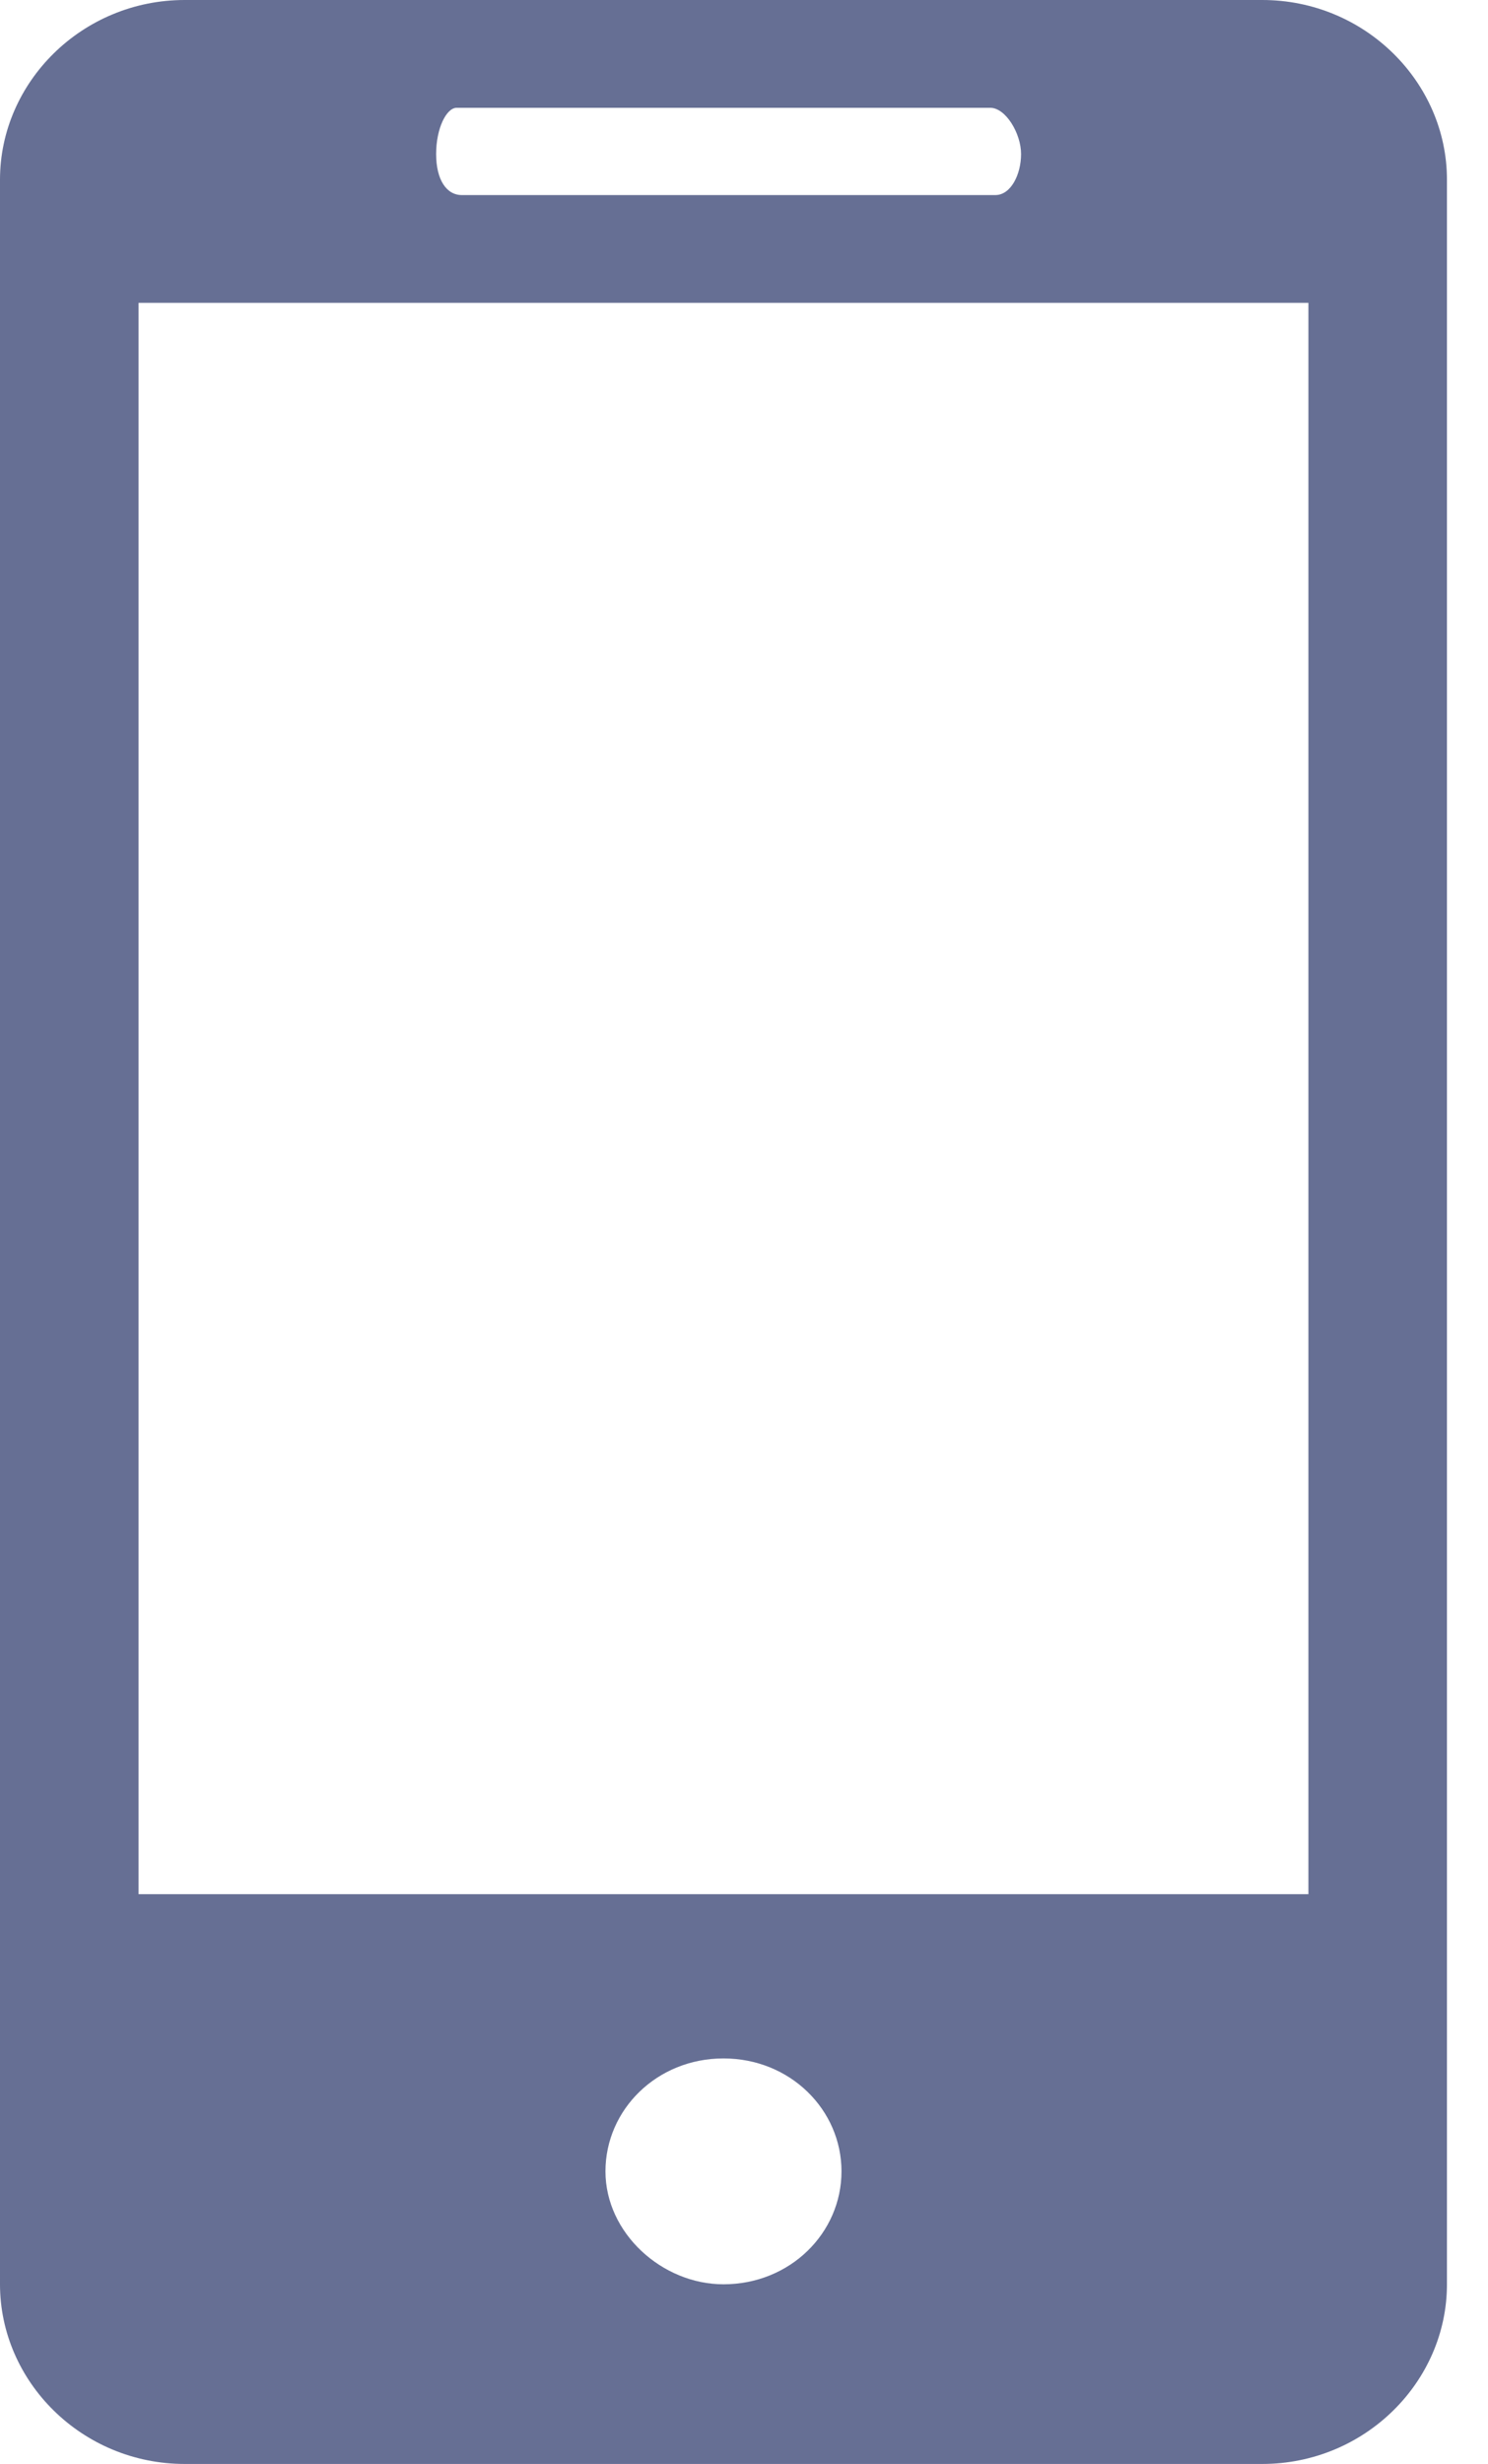 <?xml version="1.0" encoding="utf-8"?>
<!-- Generator: Adobe Illustrator 22.1.0, SVG Export Plug-In . SVG Version: 6.00 Build 0)  -->
<svg width="29" height="48" version="1.1" id="Слой_1" xmlns="http://www.w3.org/2000/svg" xmlns:xlink="http://www.w3.org/1999/xlink" x="0px" y="0px"
	 viewBox="0 0 29 48" style="enable-background:new 0 0 29 48;" xml:space="preserve">
<style type="text/css">
	.st0{fill:#666F94;}
</style>
<path class="st0" d="M3.6,0h21c2,0,3.6,1.6,3.6,3.5v41c0,1.9-1.6,3.5-3.6,3.5h-21c-2,0-3.6-1.6-3.6-3.5v-41C0,1.6,1.6,0,3.6,0z
	 M19.3,2.1H8.9C8.7,2.1,8.5,2.5,8.5,3s0.2,0.8,0.5,0.8h10.4c0.3,0,0.5-0.4,0.5-0.8S19.6,2.1,19.3,2.1z M14.1,44.5
	c1.3,0,2.3-1,2.3-2.2s-1-2.2-2.3-2.2c-1.3,0-2.3,1-2.3,2.2S12.9,44.5,14.1,44.5z M2.7,36.9h22.8v-31H2.7V36.9z"/>
</svg>
